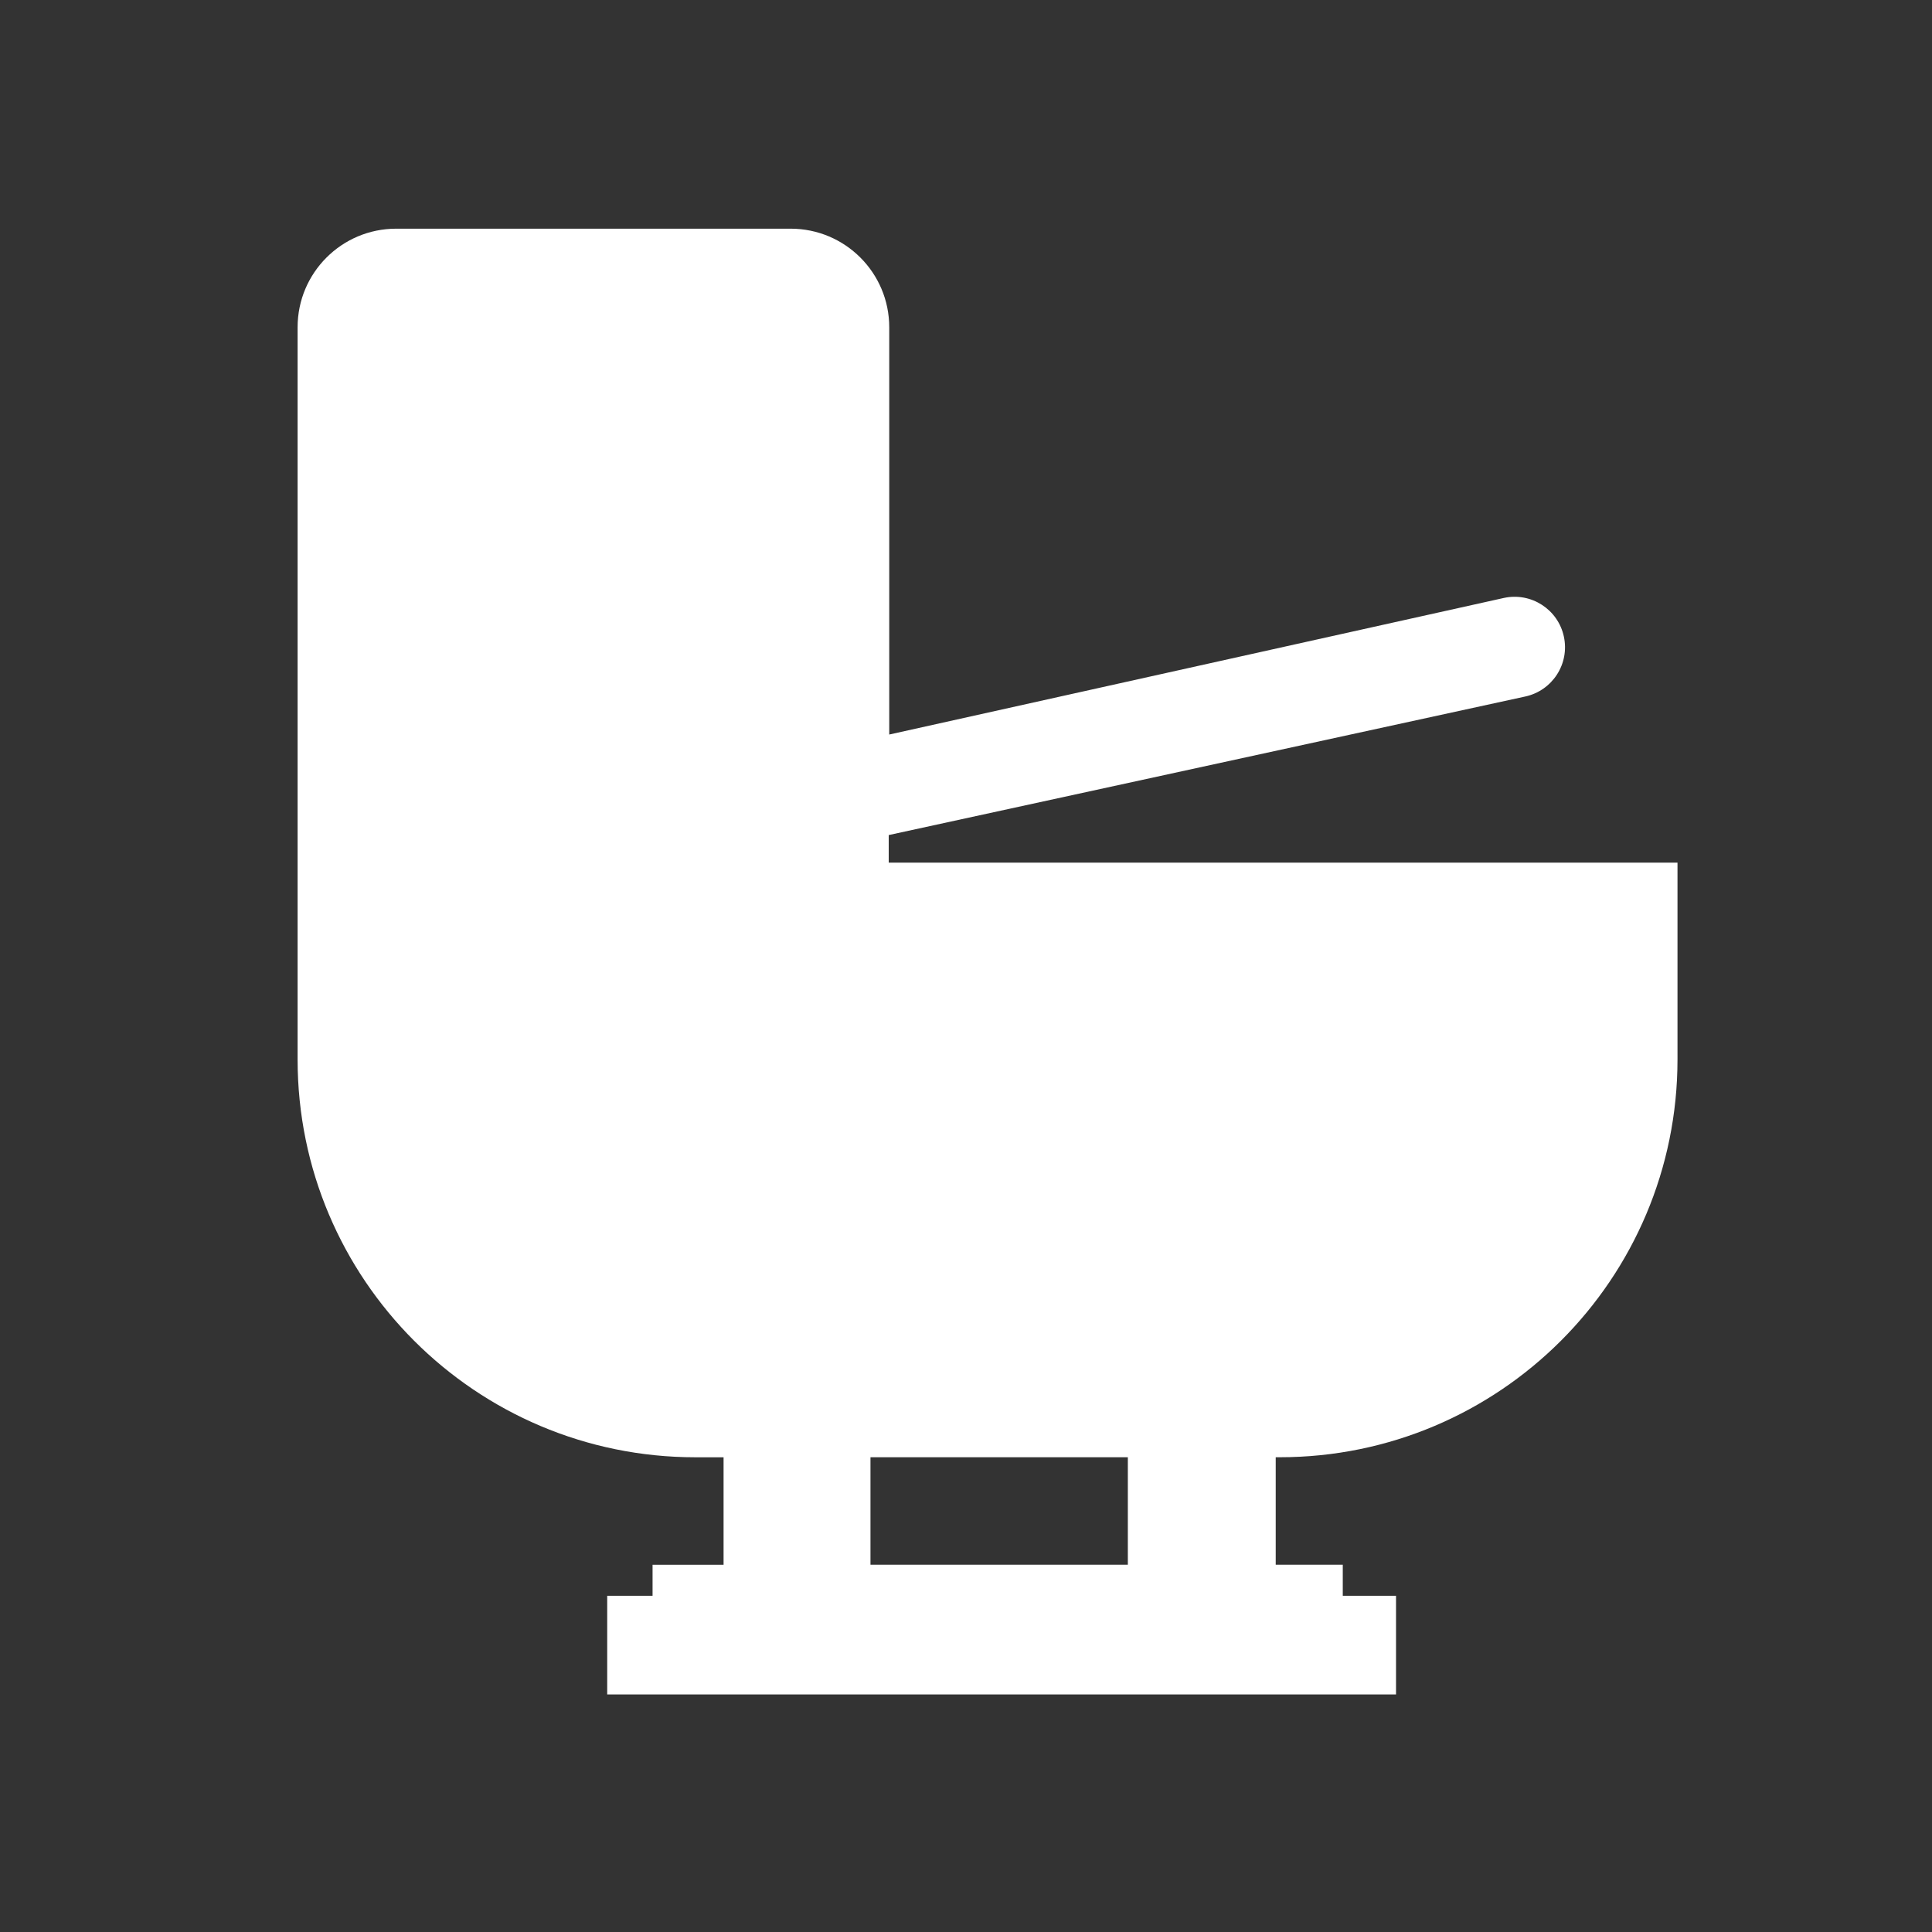 <?xml version="1.0" encoding="utf-8"?>
<!-- Generator: Adobe Illustrator 15.0.0, SVG Export Plug-In . SVG Version: 6.00 Build 0)  -->
<!DOCTYPE svg PUBLIC "-//W3C//DTD SVG 1.1//EN" "http://www.w3.org/Graphics/SVG/1.1/DTD/svg11.dtd">
<svg version="1.1" id="图层_1" xmlns="http://www.w3.org/2000/svg" xmlns:xlink="http://www.w3.org/1999/xlink" x="0px" y="0px"
	 width="52px" height="52px" viewBox="0 0 52 52" enable-background="new 0 0 52 52" xml:space="preserve">
<rect x="0" y="0" width="52" height="52" fill="#333333" stroke="none"/>
<path fill="#FFFFFF" d="M45.151,23.219H23.92v-0.743l17.131-3.729c0.732-0.158,1.199-0.879,1.041-1.612
	c-0.157-0.733-0.879-1.199-1.611-1.042L23.934,19.77V8.809c0-1.466-1.188-2.654-2.654-2.654H10.664
	c-1.466,0-2.654,1.188-2.654,2.654v19.705c0,5.915,4.794,10.709,10.709,10.709h0.756v2.893h-1.911v0.835h-1.221v2.655h21.231V42.95
	h-1.433v-0.835h-1.805v-2.893h0.106c5.914,0,10.708-4.794,10.708-10.709l0,0v-0.106V23.219z M30.356,42.115h-6.927v-2.893h6.927
	V42.115z"/>
</svg>

